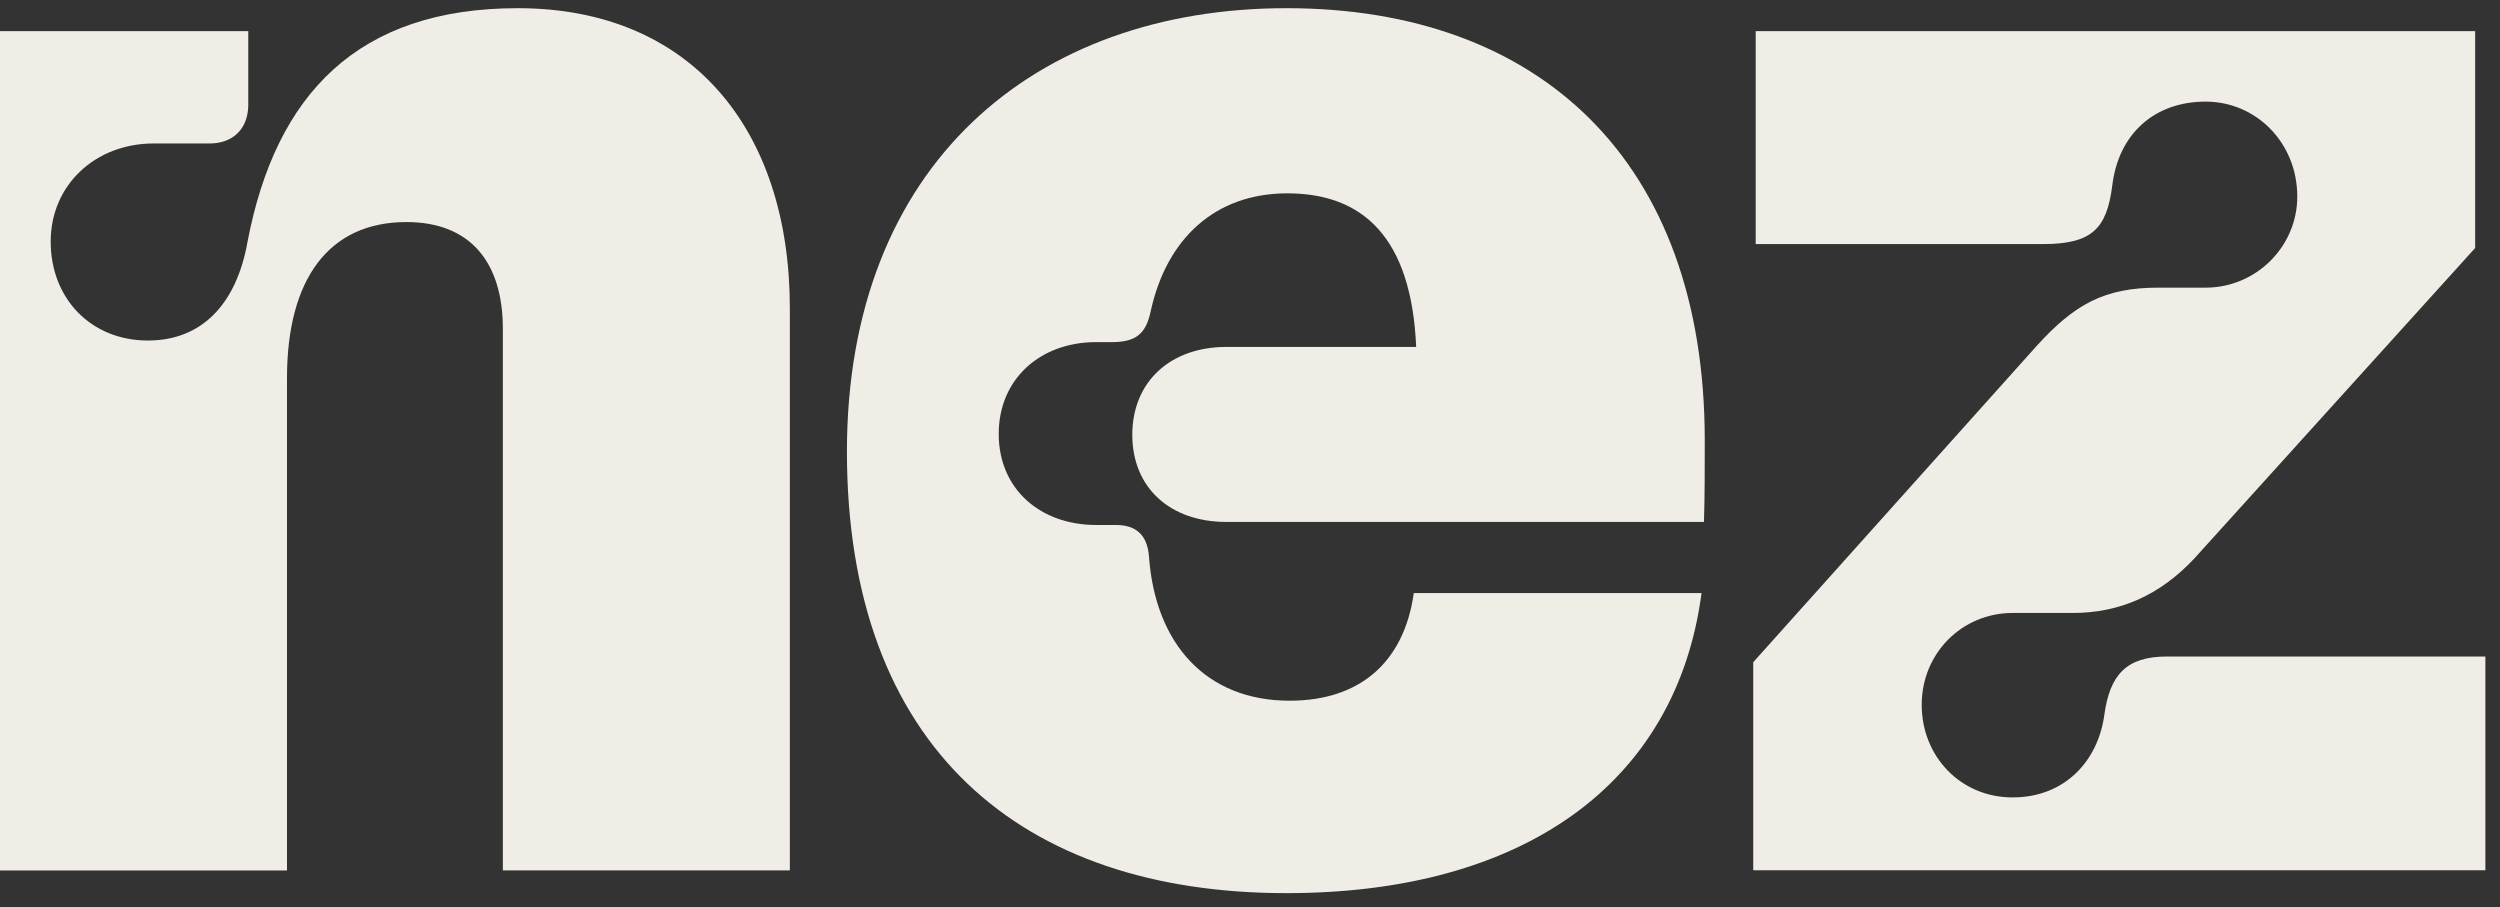 <svg width="113" height="41" viewBox="0 0 113 41" fill="none" xmlns="http://www.w3.org/2000/svg">
<rect x="0" y="0" width="113" height="41" fill="#333333" stroke="none"/>
<path d="M0 1.407H11.222V4.733C11.222 5.806 10.544 6.485 9.473 6.485H6.937C4.329 6.485 2.291 8.345 2.291 10.92C2.291 13.496 4.113 15.392 6.688 15.392C9.12 15.392 10.693 13.745 11.19 10.92C12.47 4.235 16.189 0.37 23.407 0.37C31.199 0.37 35.701 5.81 35.701 13.934V39.342H22.729V14.866C22.729 11.861 21.265 10.037 18.368 10.037C14.865 10.037 12.972 12.612 12.972 17.088V39.346H0V1.407Z" fill="#EFEDE6"/>
<path d="M38.281 20.41C38.281 7.457 46.746 0.37 58.149 0.37C69.552 0.37 77.055 7.24 77.055 19.908C77.055 21.198 77.055 22.483 77.019 23.592H55.433C52.897 23.592 51.18 22.053 51.18 19.655C51.18 17.256 52.897 15.681 55.433 15.681H64.011C63.798 10.744 61.616 8.739 58.185 8.739C54.931 8.739 52.717 10.78 52.003 14.106C51.79 15.071 51.361 15.464 50.253 15.464H49.539C47.039 15.464 45.142 17.112 45.142 19.615C45.142 22.118 47.035 23.729 49.539 23.729H50.434C51.365 23.729 51.862 24.195 51.934 25.159C52.219 29.096 54.506 31.672 58.294 31.672C61.512 31.672 63.474 29.884 63.903 26.806H76.91C75.767 35.464 68.798 40.37 58.149 40.37C46.141 40.37 38.281 33.785 38.281 20.402V20.41Z" fill="#EFEDE6"/>
<path d="M79.25 29.928L92.045 15.649C93.762 13.753 95.118 13.002 97.549 13.002H99.692C101.979 13.002 103.837 11.141 103.837 8.887C103.837 6.453 101.979 4.593 99.692 4.593C97.405 4.593 95.76 6.023 95.475 8.385C95.226 10.354 94.544 11.033 92.329 11.033H79.358V1.407H111.877V11.21L99.191 25.235C97.618 26.919 95.796 27.706 93.686 27.706H90.969C88.682 27.706 86.861 29.53 86.861 31.857C86.861 34.183 88.61 36.043 90.969 36.043C93.329 36.043 94.829 34.396 95.114 32.323C95.363 30.499 96.113 29.675 97.939 29.675H112.339V39.337H79.246V29.928H79.25Z" fill="#EFEDE6"/>
</svg>
